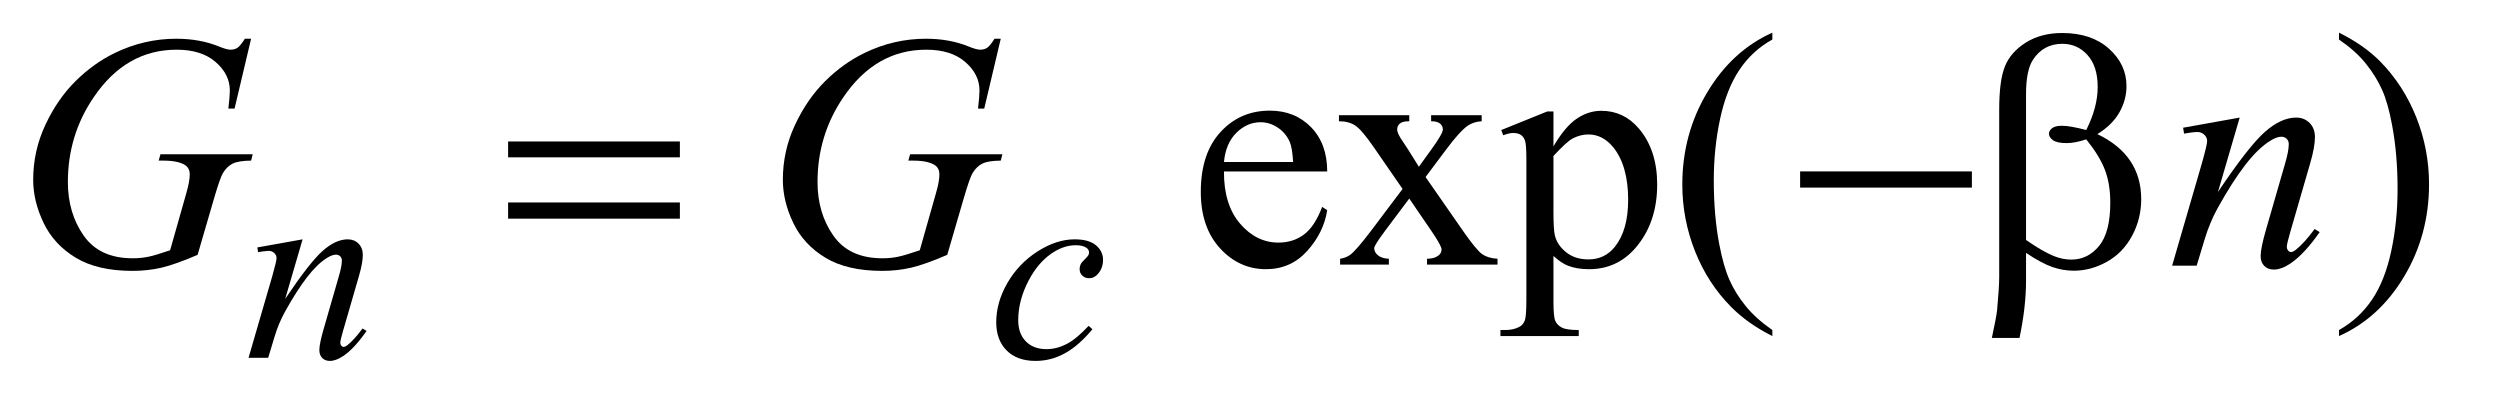<?xml version="1.0" encoding="UTF-8"?>
<!DOCTYPE svg PUBLIC '-//W3C//DTD SVG 1.0//EN'
          'http://www.w3.org/TR/2001/REC-SVG-20010904/DTD/svg10.dtd'>
<svg stroke-dasharray="none" shape-rendering="auto" xmlns="http://www.w3.org/2000/svg" font-family="'Dialog'" text-rendering="auto" width="117" fill-opacity="1" color-interpolation="auto" color-rendering="auto" preserveAspectRatio="xMidYMid meet" font-size="12px" viewBox="0 0 117 19" fill="black" xmlns:xlink="http://www.w3.org/1999/xlink" stroke="black" image-rendering="auto" stroke-miterlimit="10" stroke-linecap="square" stroke-linejoin="miter" font-style="normal" stroke-width="1" height="19" stroke-dashoffset="0" font-weight="normal" stroke-opacity="1"
><!--Generated by the Batik Graphics2D SVG Generator--><defs id="genericDefs"
  /><g
  ><defs id="defs1"
    ><clipPath clipPathUnits="userSpaceOnUse" id="clipPath1"
      ><path d="M1.228 2.062 L75.07 2.062 L75.07 13.864 L1.228 13.864 L1.228 2.062 Z"
      /></clipPath
      ><clipPath clipPathUnits="userSpaceOnUse" id="clipPath2"
      ><path d="M39.239 65.864 L39.239 442.949 L2398.386 442.949 L2398.386 65.864 Z"
      /></clipPath
    ></defs
    ><g transform="scale(1.576,1.576) translate(-1.228,-2.062) matrix(0.031,0,0,0.031,0,0)"
    ><path d="M1212.062 230.781 Q1211.906 262.656 1227.531 280.781 Q1243.156 298.906 1264.25 298.906 Q1278.312 298.906 1288.703 291.172 Q1299.094 283.438 1306.125 264.688 L1310.969 267.812 Q1307.688 289.219 1291.906 306.797 Q1276.125 324.375 1252.375 324.375 Q1226.594 324.375 1208.234 304.297 Q1189.875 284.219 1189.875 250.312 Q1189.875 213.594 1208.703 193.047 Q1227.531 172.5 1255.969 172.5 Q1280.031 172.5 1295.5 188.359 Q1310.969 204.219 1310.969 230.781 L1212.062 230.781 ZM1212.062 221.719 L1278.312 221.719 Q1277.531 207.969 1275.031 202.344 Q1271.125 193.594 1263.391 188.594 Q1255.656 183.594 1247.219 183.594 Q1234.25 183.594 1224.016 193.672 Q1213.781 203.75 1212.062 221.719 ZM1322.219 176.875 L1389.562 176.875 L1389.562 182.656 Q1383.156 182.656 1380.578 184.844 Q1378 187.031 1378 190.625 Q1378 194.375 1383.469 202.188 Q1385.188 204.688 1388.625 210 L1398.781 226.25 L1410.5 210 Q1421.75 194.531 1421.75 190.469 Q1421.75 187.188 1419.094 184.922 Q1416.438 182.656 1410.5 182.656 L1410.5 176.875 L1458.938 176.875 L1458.938 182.656 Q1451.281 183.125 1445.656 186.875 Q1438 192.188 1424.719 210 L1405.188 236.094 L1440.812 287.344 Q1453.938 306.25 1459.562 310.078 Q1465.188 313.906 1474.094 314.375 L1474.094 320 L1406.594 320 L1406.594 314.375 Q1413.625 314.375 1417.531 311.25 Q1420.5 309.062 1420.5 305.469 Q1420.5 301.875 1410.5 287.344 L1389.562 256.719 L1366.594 287.344 Q1355.969 301.562 1355.969 304.219 Q1355.969 307.969 1359.484 311.016 Q1363 314.062 1370.031 314.375 L1370.031 320 L1323.312 320 L1323.312 314.375 Q1328.938 313.594 1333.156 310.469 Q1339.094 305.938 1353.156 287.344 L1383.156 247.5 L1355.969 208.125 Q1344.406 191.25 1338.078 186.953 Q1331.75 182.656 1322.219 182.656 L1322.219 176.875 ZM1477.688 191.094 L1521.75 173.281 L1527.688 173.281 L1527.688 206.719 Q1538.781 187.812 1549.953 180.234 Q1561.125 172.656 1573.469 172.656 Q1595.031 172.656 1609.406 189.531 Q1627.062 210.156 1627.062 243.281 Q1627.062 280.312 1605.812 304.531 Q1588.312 324.375 1561.75 324.375 Q1550.188 324.375 1541.75 321.094 Q1535.5 318.75 1527.688 311.719 L1527.688 355.312 Q1527.688 370 1529.484 373.984 Q1531.281 377.969 1535.734 380.312 Q1540.188 382.656 1551.906 382.656 L1551.906 388.438 L1476.906 388.438 L1476.906 382.656 L1480.812 382.656 Q1489.406 382.812 1495.5 379.375 Q1498.469 377.656 1500.109 373.828 Q1501.75 370 1501.75 354.375 L1501.75 219.062 Q1501.75 205.156 1500.5 201.406 Q1499.25 197.656 1496.516 195.781 Q1493.781 193.906 1489.094 193.906 Q1485.344 193.906 1479.562 196.094 L1477.688 191.094 ZM1527.688 215.938 L1527.688 269.375 Q1527.688 286.719 1529.094 292.188 Q1531.281 301.25 1539.797 308.125 Q1548.312 315 1561.281 315 Q1576.906 315 1586.594 302.812 Q1599.25 286.875 1599.25 257.969 Q1599.25 225.156 1584.875 207.5 Q1574.875 195.312 1561.125 195.312 Q1553.625 195.312 1546.281 199.062 Q1540.656 201.875 1527.688 215.938 ZM1737.375 382.656 L1737.375 388.438 Q1713.781 376.562 1698 360.625 Q1675.5 337.969 1663.312 307.188 Q1651.125 276.406 1651.125 243.281 Q1651.125 194.844 1675.031 154.922 Q1698.938 115 1737.375 97.812 L1737.375 104.375 Q1718.156 115 1705.812 133.438 Q1693.469 151.875 1687.375 180.156 Q1681.281 208.438 1681.281 239.219 Q1681.281 272.656 1686.438 300 Q1690.5 321.562 1696.281 334.609 Q1702.062 347.656 1711.828 359.688 Q1721.594 371.719 1737.375 382.656 ZM2280.188 104.375 L2280.188 97.812 Q2303.938 109.531 2319.719 125.469 Q2342.062 148.281 2354.25 178.984 Q2366.438 209.688 2366.438 242.969 Q2366.438 291.406 2342.609 331.328 Q2318.781 371.25 2280.188 388.438 L2280.188 382.656 Q2299.406 371.875 2311.828 353.516 Q2324.25 335.156 2330.266 306.797 Q2336.281 278.438 2336.281 247.656 Q2336.281 214.375 2331.125 186.875 Q2327.219 165.312 2321.359 152.344 Q2315.5 139.375 2305.812 127.344 Q2296.125 115.312 2280.188 104.375 Z" stroke="none" clip-path="url(#clipPath2)"
    /></g
    ><g transform="matrix(0.049,0,0,0.049,-1.935,-3.248)"
    ><path d="M328.5 294.875 L311.875 351.75 Q335.25 316.875 347.688 305.875 Q360.125 294.875 371.625 294.875 Q377.875 294.875 381.938 299 Q386 303.125 386 309.75 Q386 317.25 382.375 329.75 L367.125 382.375 Q364.5 391.5 364.5 393.5 Q364.5 395.25 365.5 396.438 Q366.5 397.625 367.625 397.625 Q369.125 397.625 371.25 396 Q377.875 390.75 385.75 380 L389.625 382.375 Q378 399 367.625 406.125 Q360.375 411 354.625 411 Q350 411 347.25 408.188 Q344.5 405.375 344.5 400.625 Q344.5 394.625 348.75 380 L363.25 329.75 Q366 320.375 366 315.125 Q366 312.625 364.375 311.062 Q362.75 309.5 360.375 309.5 Q356.875 309.5 352 312.5 Q342.75 318.125 332.75 331.062 Q322.75 344 311.625 364.125 Q305.75 374.75 301.875 387.375 L295.625 408 L276.875 408 L299.625 329.75 Q303.625 315.625 303.625 312.75 Q303.625 310 301.438 307.938 Q299.25 305.875 296 305.875 Q294.5 305.875 290.75 306.375 L286 307.125 L285.25 302.625 L328.5 294.875 ZM1082.875 380.75 Q1069.875 396.375 1056.625 403.688 Q1043.375 411 1028.625 411 Q1010.875 411 1000.938 401 Q991 391 991 374.125 Q991 355 1001.688 336.5 Q1012.375 318 1030.438 306.438 Q1048.5 294.875 1065.875 294.875 Q1079.5 294.875 1086.25 300.562 Q1093 306.25 1093 314.5 Q1093 322.25 1088.25 327.75 Q1084.75 332 1079.625 332 Q1075.75 332 1073.188 329.5 Q1070.625 327 1070.625 323.25 Q1070.625 320.875 1071.562 318.875 Q1072.5 316.875 1075.438 314.062 Q1078.375 311.25 1079 310 Q1079.625 308.75 1079.625 307.375 Q1079.625 304.75 1077.25 303 Q1073.625 300.5 1067 300.5 Q1054.75 300.5 1042.75 309.125 Q1030.75 317.75 1022.25 333.625 Q1012 352.875 1012 372.125 Q1012 384.875 1019.25 392.312 Q1026.5 399.75 1039 399.75 Q1048.625 399.75 1058.062 394.938 Q1067.5 390.125 1079.25 377.5 L1082.875 380.75 Z" stroke="none" clip-path="url(#clipPath2)"
    /></g
    ><g transform="matrix(0.049,0,0,0.049,-1.935,-3.248)"
    ><path d="M279.312 103.281 L263.531 170 L257.594 170 Q259 158.281 259 152.656 Q259 137.344 245.484 125.547 Q231.969 113.75 208.219 113.75 Q159.625 113.75 128.844 159.375 Q104.312 195.469 104.312 240.156 Q104.312 269.844 119.469 291.406 Q134.625 312.969 166.188 312.969 Q174 312.969 180.953 311.562 Q187.906 310.156 201.969 305.312 L217.438 250.781 Q220.719 239.531 220.719 232.812 Q220.719 227.188 216.656 224.219 Q210.094 219.688 195.406 219.688 L191.031 219.688 L192.75 213.594 L280.875 213.594 L279.312 219.688 Q267.281 219.844 261.812 222.5 Q256.344 225.156 252.438 231.562 Q249.781 235.781 243.844 256.094 L228.219 309.688 Q206.812 318.906 193.688 321.953 Q180.562 325 166.031 325 Q132.594 325 111.812 312.422 Q91.031 299.844 81.109 279.141 Q71.188 258.438 71.188 237.969 Q71.188 210.469 82.75 185.703 Q94.312 160.938 111.578 143.828 Q128.844 126.719 149.156 116.875 Q177.125 103.281 207.906 103.281 Q230.562 103.281 248.844 110.781 Q256.188 113.75 259.625 113.75 Q263.531 113.75 266.266 111.953 Q269 110.156 273.375 103.281 L279.312 103.281 ZM995.312 103.281 L979.531 170 L973.594 170 Q975 158.281 975 152.656 Q975 137.344 961.484 125.547 Q947.969 113.75 924.219 113.75 Q875.625 113.75 844.844 159.375 Q820.312 195.469 820.312 240.156 Q820.312 269.844 835.469 291.406 Q850.625 312.969 882.188 312.969 Q890 312.969 896.953 311.562 Q903.906 310.156 917.969 305.312 L933.438 250.781 Q936.719 239.531 936.719 232.812 Q936.719 227.188 932.656 224.219 Q926.094 219.688 911.406 219.688 L907.031 219.688 L908.75 213.594 L996.875 213.594 L995.312 219.688 Q983.281 219.844 977.812 222.5 Q972.344 225.156 968.438 231.562 Q965.781 235.781 959.844 256.094 L944.219 309.688 Q922.812 318.906 909.688 321.953 Q896.562 325 882.031 325 Q848.594 325 827.812 312.422 Q807.031 299.844 797.109 279.141 Q787.188 258.438 787.188 237.969 Q787.188 210.469 798.75 185.703 Q810.312 160.938 827.578 143.828 Q844.844 126.719 865.156 116.875 Q893.125 103.281 923.906 103.281 Q946.562 103.281 964.844 110.781 Q972.188 113.75 975.625 113.75 Q979.531 113.75 982.266 111.953 Q985 110.156 989.375 103.281 L995.312 103.281 ZM2178.625 178.594 L2157.844 249.688 Q2187.062 206.094 2202.609 192.344 Q2218.156 178.594 2232.531 178.594 Q2240.344 178.594 2245.422 183.75 Q2250.5 188.906 2250.5 197.188 Q2250.5 206.562 2245.969 222.188 L2226.906 287.969 Q2223.625 299.375 2223.625 301.875 Q2223.625 304.062 2224.875 305.547 Q2226.125 307.031 2227.531 307.031 Q2229.406 307.031 2232.062 305 Q2240.344 298.438 2250.188 285 L2255.031 287.969 Q2240.5 308.75 2227.531 317.656 Q2218.469 323.75 2211.281 323.75 Q2205.5 323.75 2202.062 320.234 Q2198.625 316.719 2198.625 310.781 Q2198.625 303.281 2203.938 285 L2222.062 222.188 Q2225.5 210.469 2225.5 203.906 Q2225.5 200.781 2223.469 198.828 Q2221.438 196.875 2218.469 196.875 Q2214.094 196.875 2208 200.625 Q2196.438 207.656 2183.938 223.828 Q2171.438 240 2157.531 265.156 Q2150.188 278.438 2145.344 294.219 L2137.531 320 L2114.094 320 L2142.531 222.188 Q2147.531 204.531 2147.531 200.938 Q2147.531 197.5 2144.797 194.922 Q2142.062 192.344 2138 192.344 Q2136.125 192.344 2131.438 192.969 L2125.5 193.906 L2124.562 188.281 L2178.625 178.594 Z" stroke="none" clip-path="url(#clipPath2)"
    /></g
    ><g transform="matrix(0.049,0,0,0.049,-1.935,-3.248)"
    ><path d="M524.781 201.406 L688.844 201.406 L688.844 216.562 L524.781 216.562 L524.781 201.406 ZM524.781 259.688 L688.844 259.688 L688.844 275.156 L524.781 275.156 L524.781 259.688 ZM1758.781 230 L1922.844 230 L1922.844 245.469 L1758.781 245.469 L1758.781 230 ZM1974.562 307.812 L1974.562 334.219 Q1974.562 359.531 1968.312 389.062 L1941.906 389.062 Q1946.125 369.688 1946.906 362.656 Q1948.938 340.781 1948.938 330.625 L1948.938 170.938 Q1948.938 142.969 1954.484 129.453 Q1960.031 115.938 1974.484 106.875 Q1988.938 97.812 2009.094 97.812 Q2037.062 97.812 2053.781 112.812 Q2070.5 127.812 2070.5 148.438 Q2070.5 161.719 2063.703 173.672 Q2056.906 185.625 2042.688 194.375 Q2084.562 214.375 2084.562 256.562 Q2084.562 275.312 2075.812 291.562 Q2067.062 307.812 2051.75 316.328 Q2036.438 324.844 2020.188 324.844 Q2009.719 324.844 1999.484 321.25 Q1989.25 317.656 1974.562 307.812 ZM1974.562 295.469 Q1989.719 306.094 2000.969 310.781 Q2009.406 314.219 2017.844 314.219 Q2033.625 314.219 2044.328 301.172 Q2055.031 288.125 2055.031 259.844 Q2055.031 242.031 2049.953 228.672 Q2044.875 215.312 2032.062 199.375 Q2021.281 202.969 2013.469 202.969 Q2004.094 202.969 2000.266 200.156 Q1996.438 197.344 1996.438 194.062 Q1996.438 191.094 1999.406 188.75 Q2002.375 186.406 2008.938 186.406 Q2016.594 186.406 2032.062 190.469 Q2043 168.75 2043 149.375 Q2043 129.688 2033.312 118.906 Q2023.625 108.125 2009.25 108.125 Q1991.125 108.125 1981.125 123.438 Q1974.562 133.594 1974.562 156.094 L1974.562 295.469 Z" stroke="none" clip-path="url(#clipPath2)"
    /></g
  ></g
></svg
>
